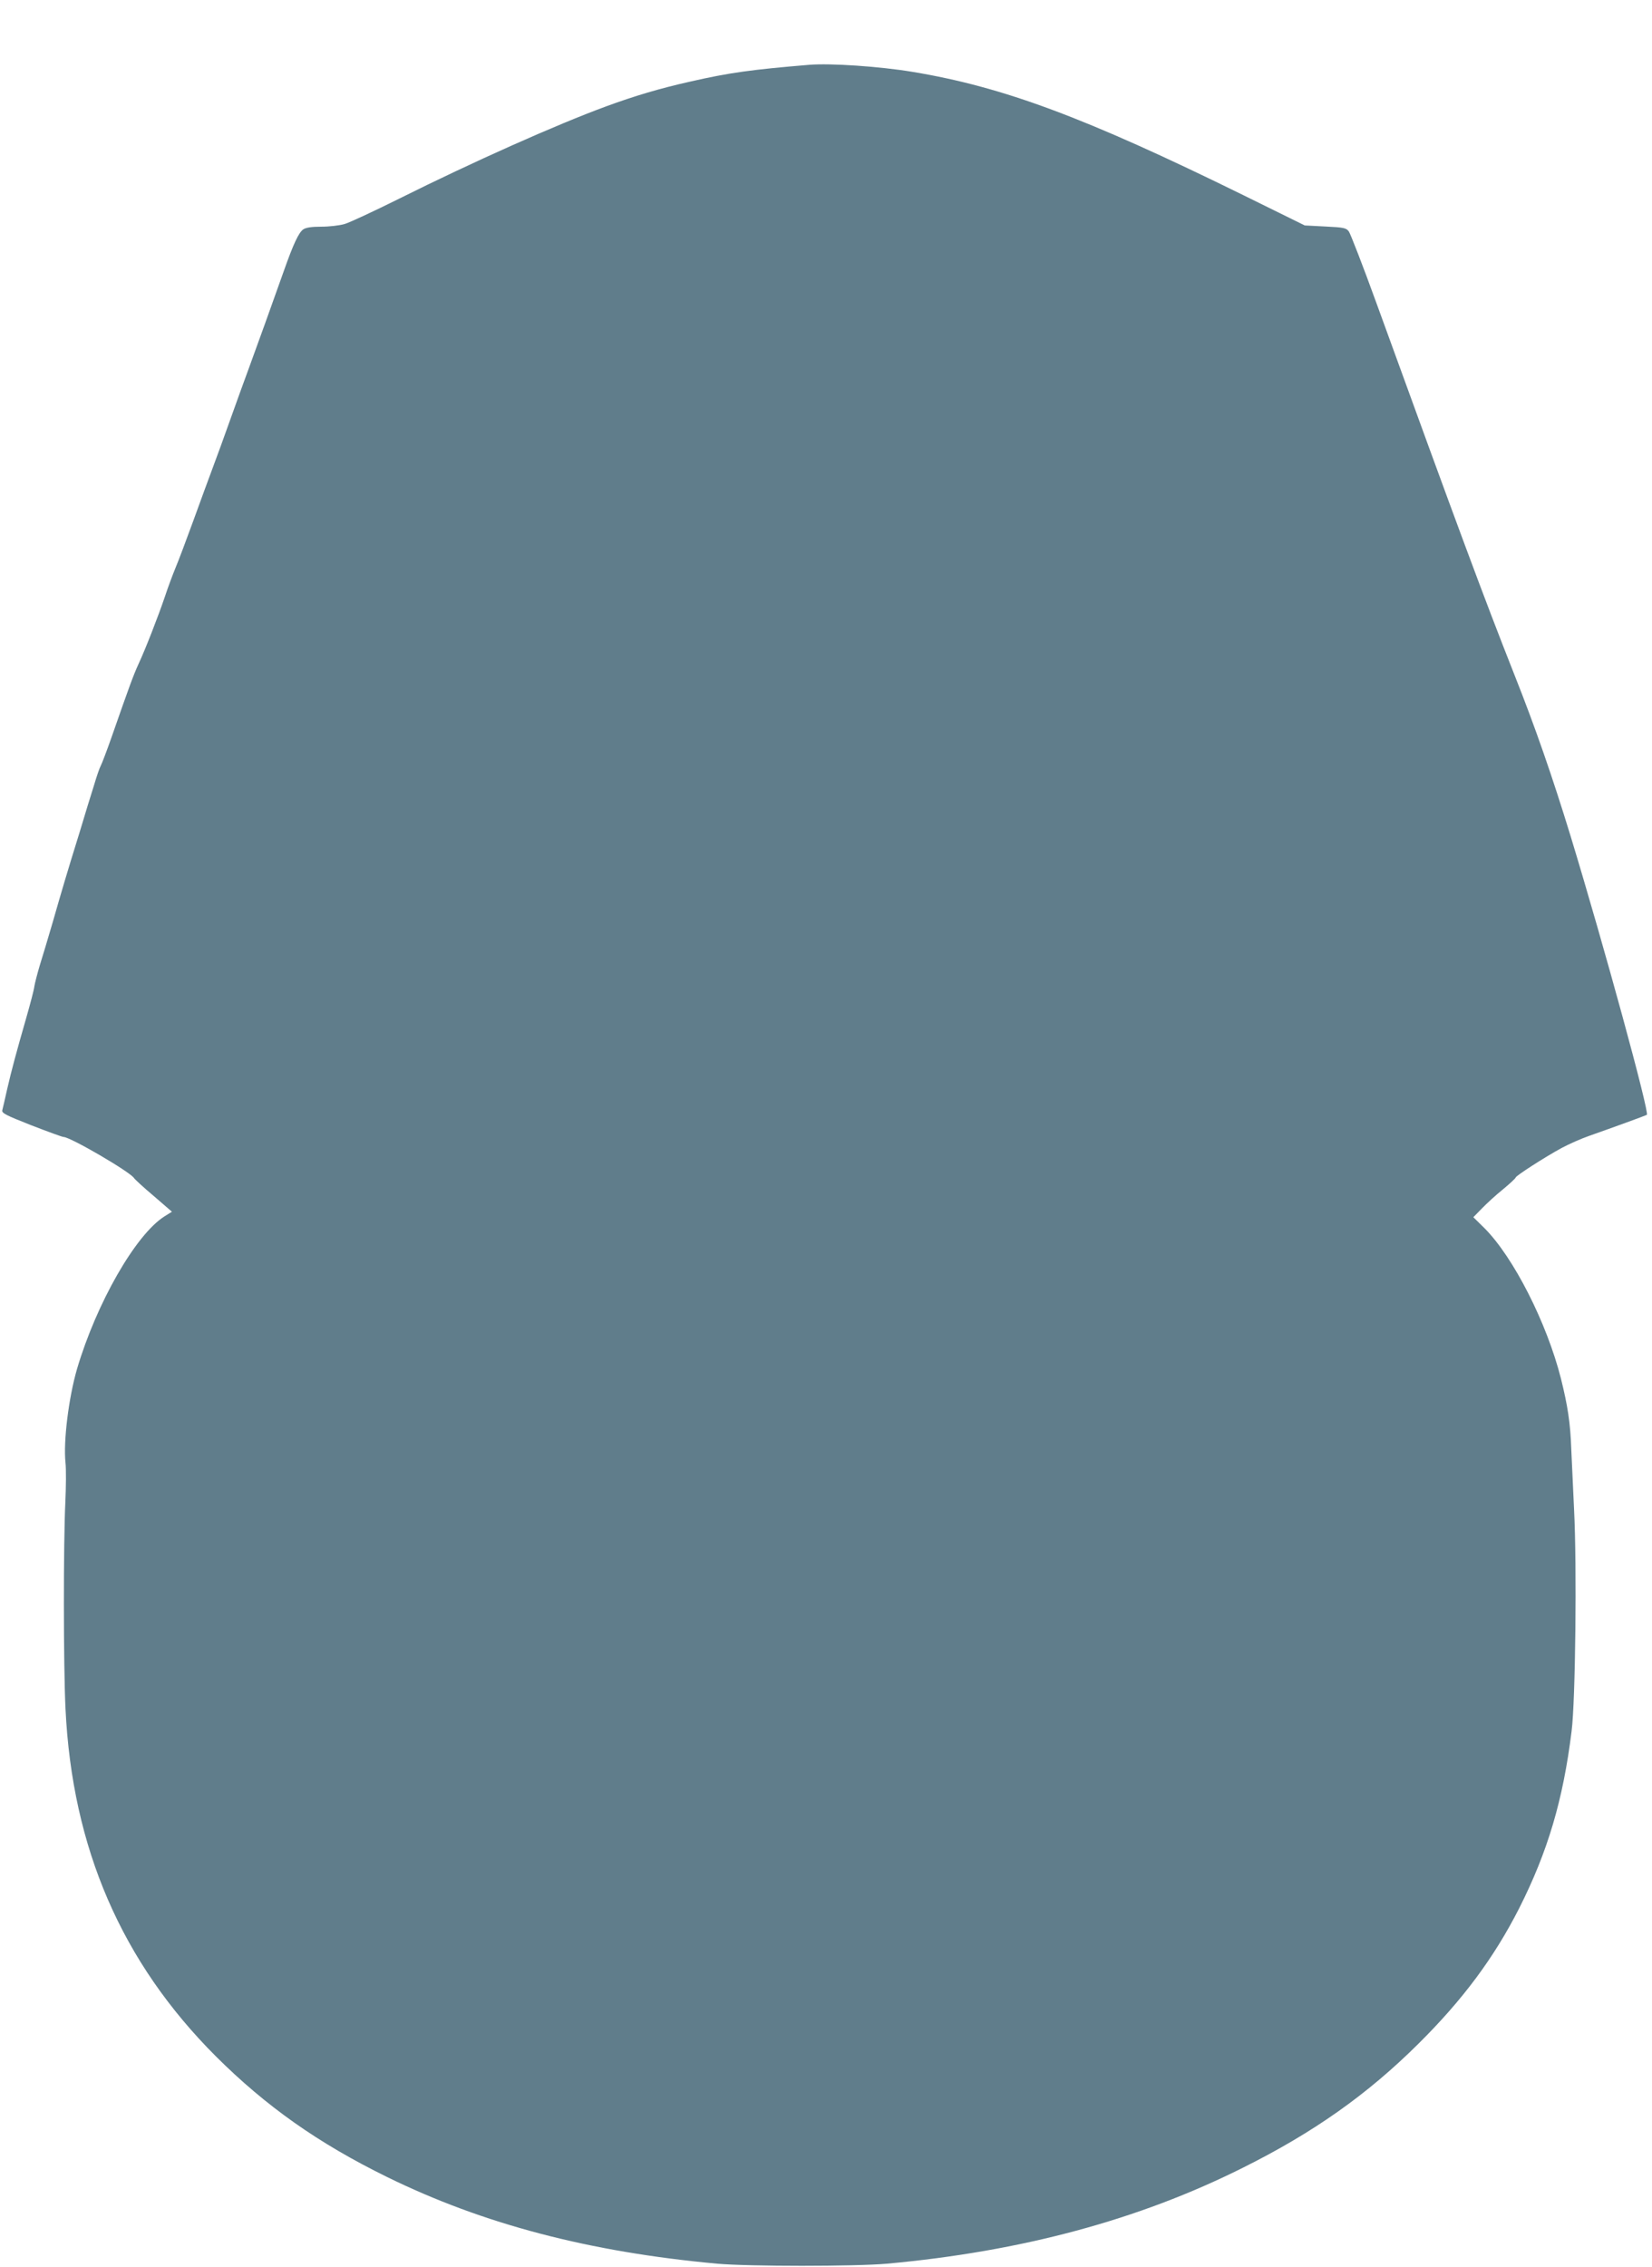 <?xml version="1.0" standalone="no"?>
<!DOCTYPE svg PUBLIC "-//W3C//DTD SVG 20010904//EN"
 "http://www.w3.org/TR/2001/REC-SVG-20010904/DTD/svg10.dtd">
<svg version="1.0" xmlns="http://www.w3.org/2000/svg"
 width="933pt" height="1280pt" viewBox="0 0 933 1280"
 preserveAspectRatio="xMidYMid meet">
<g transform="translate(0,1280) scale(0.1,-0.1)"
fill="#607d8b" stroke="none">
<path d="M4570 12434 c-324 -27 -450 -44 -673 -95 -170 -38 -314 -81 -472
-139 -281 -103 -754 -314 -1169 -521 -143 -71 -282 -136 -310 -144 -27 -8 -86
-15 -131 -15 -56 0 -87 -5 -102 -15 -26 -18 -56 -82 -110 -235 -67 -189 -149
-417 -196 -545 -24 -66 -72 -196 -105 -290 -33 -93 -78 -217 -100 -275 -22
-58 -71 -193 -110 -300 -39 -107 -84 -227 -101 -267 -16 -39 -43 -111 -59
-160 -39 -115 -112 -302 -150 -383 -29 -64 -49 -118 -151 -410 -28 -80 -56
-153 -62 -164 -6 -10 -23 -59 -38 -110 -16 -50 -52 -167 -80 -261 -74 -238
-103 -337 -154 -515 -25 -85 -57 -193 -72 -240 -14 -47 -28 -101 -31 -120 -2
-19 -23 -98 -45 -175 -56 -195 -83 -294 -109 -407 -12 -54 -24 -106 -27 -117
-4 -16 19 -28 164 -85 93 -36 175 -66 182 -66 38 0 376 -197 398 -232 4 -7 54
-53 111 -101 l103 -89 -43 -27 c-162 -103 -383 -489 -493 -861 -47 -162 -78
-409 -65 -530 4 -36 3 -137 -1 -225 -11 -224 -11 -920 1 -1164 38 -787 317
-1430 849 -1962 284 -283 579 -491 966 -681 544 -267 1144 -424 1865 -490 182
-16 776 -16 960 0 758 69 1421 247 2010 542 399 199 702 413 991 700 251 249
427 486 569 765 161 319 248 611 296 1000 22 171 30 937 14 1250 -6 132 -13
287 -16 345 -5 145 -20 242 -58 395 -80 316 -268 685 -431 849 l-64 63 48 49
c26 27 79 76 119 108 40 33 72 63 72 67 0 9 164 115 260 167 41 22 113 54 160
70 131 46 312 112 321 117 16 11 -240 948 -431 1575 -102 333 -199 613 -317
910 -173 438 -312 812 -779 2098 -76 210 -147 392 -156 405 -15 20 -28 23
-133 28 l-116 6 -347 171 c-893 439 -1355 611 -1867 696 -186 31 -465 50 -585
40z"/>
</g>
</svg>
